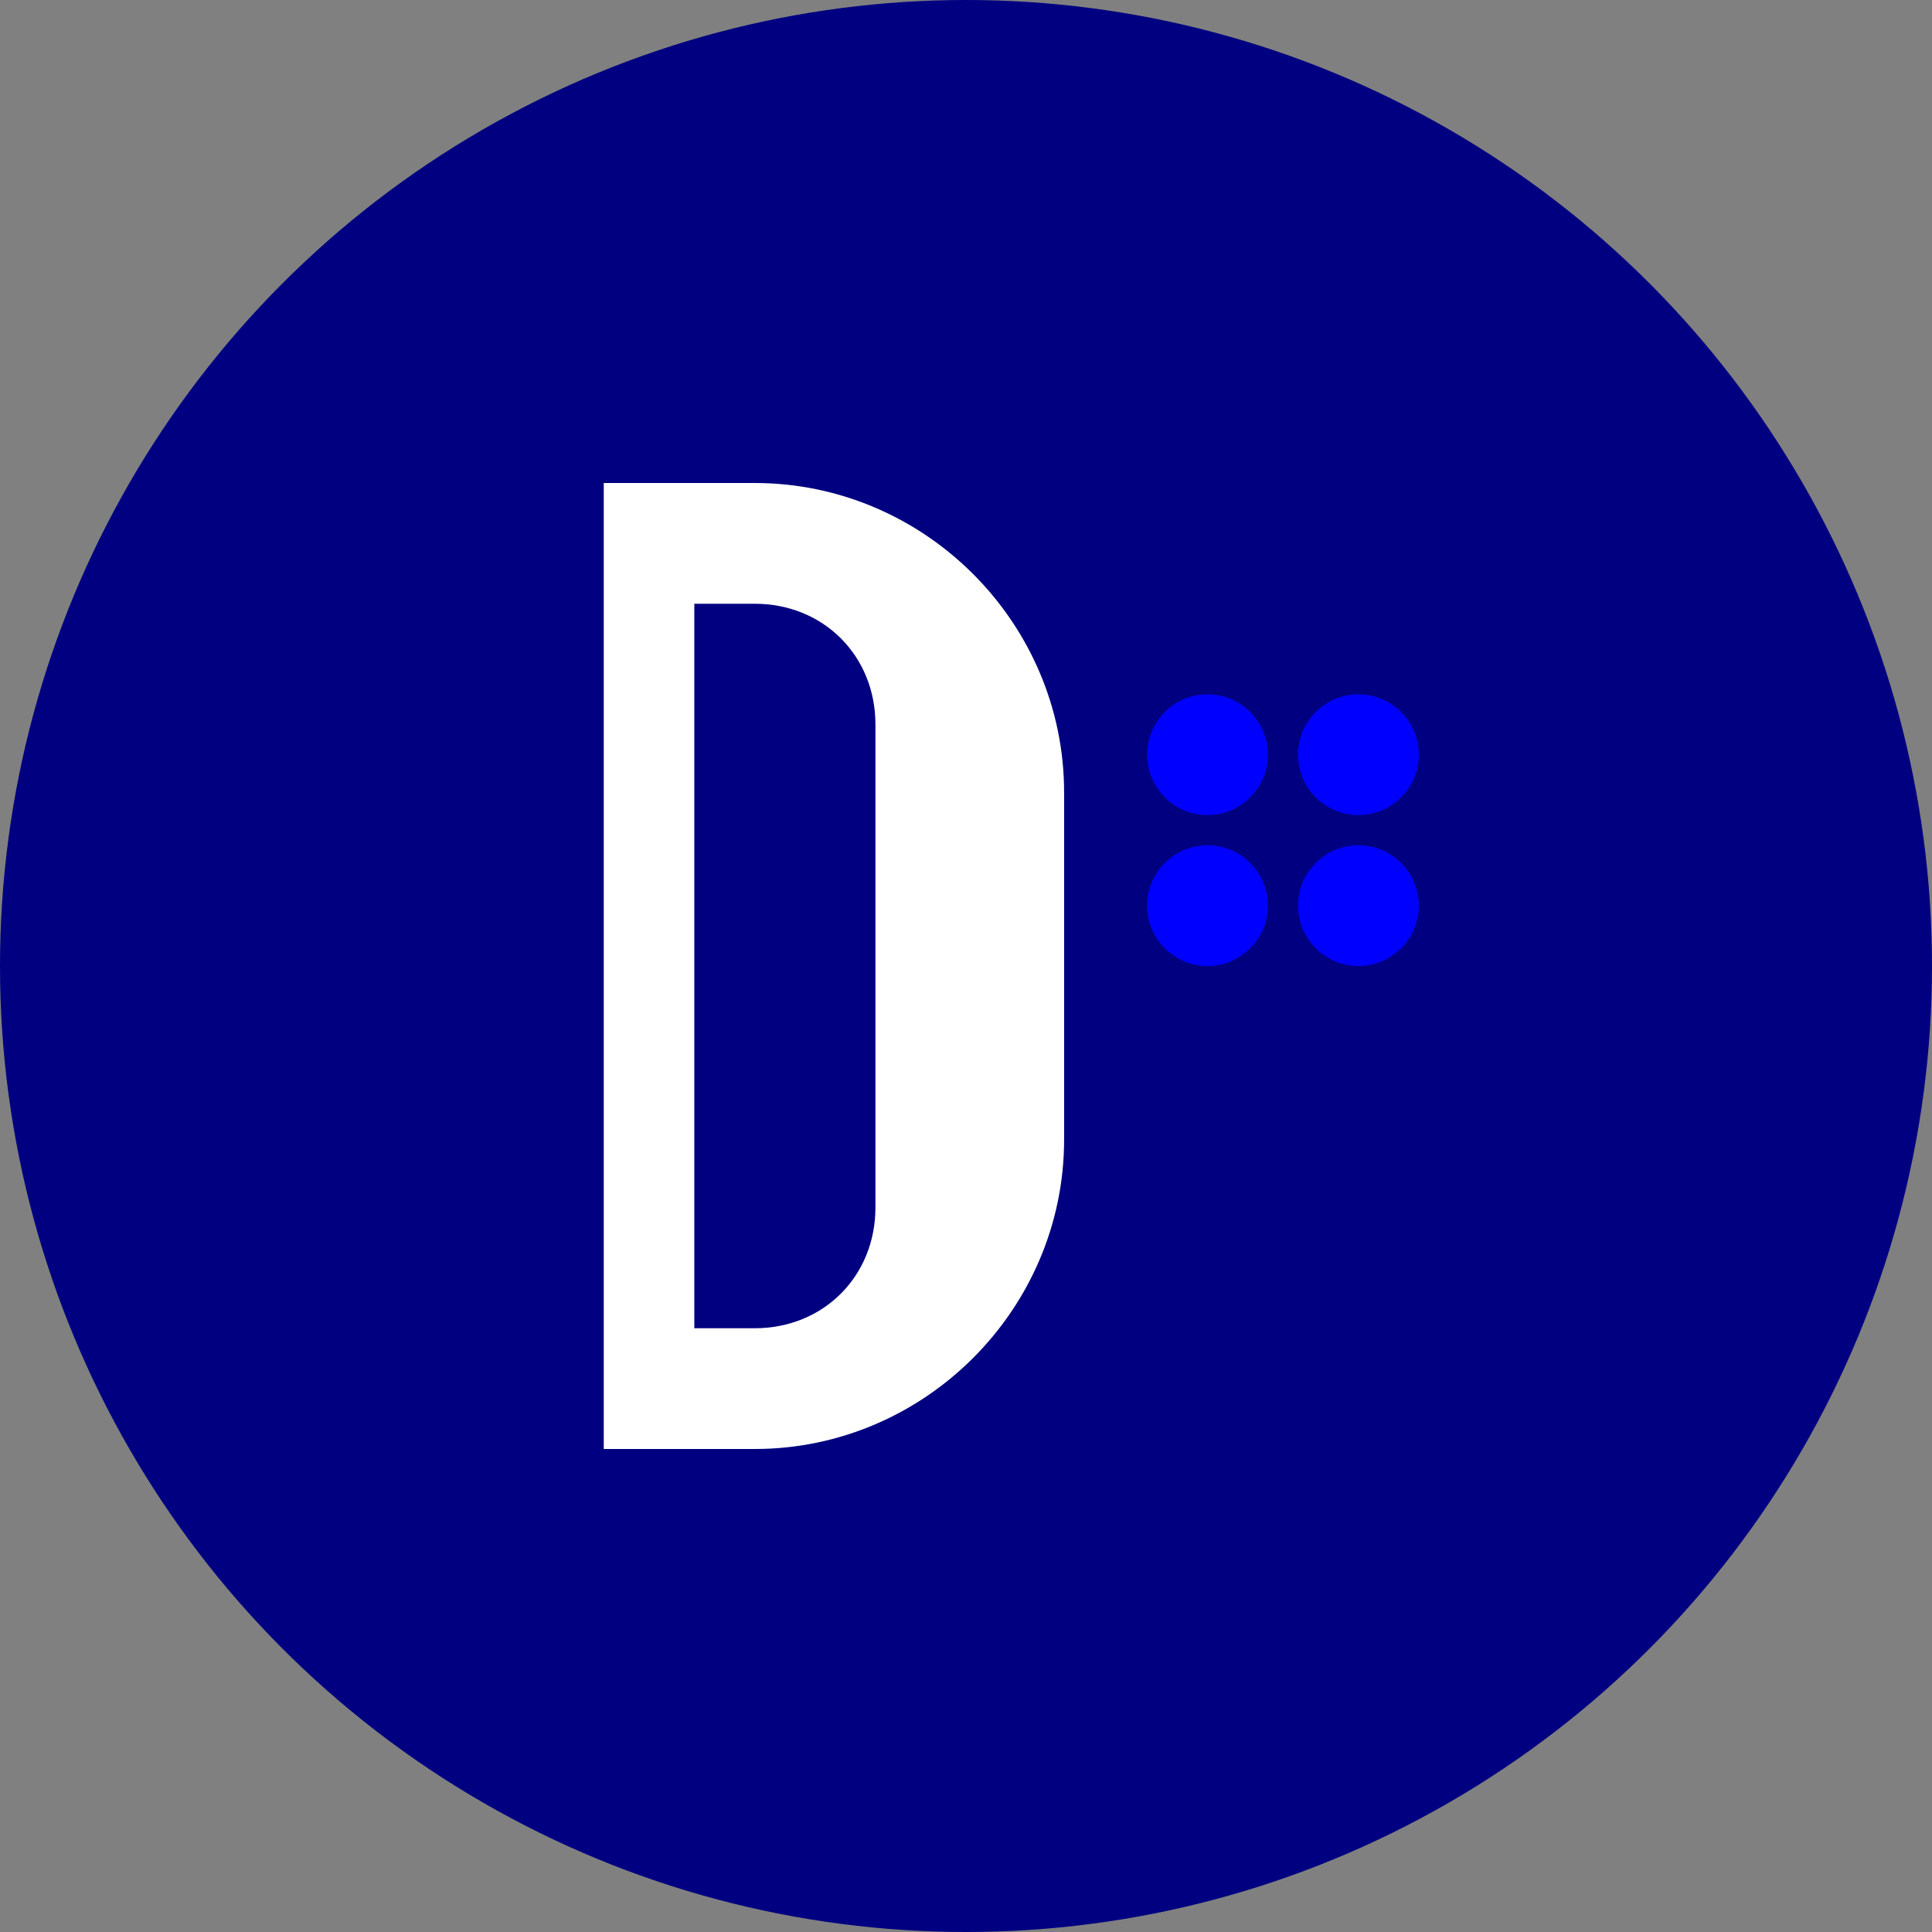 <svg width="512" height="512" viewBox="0 0 512 512" fill="none" xmlns="http://www.w3.org/2000/svg">
  <rect x="0" y="0" width="512" height="512" fill="#808080" stroke="none"/>
  <!-- Background circle with navy blue -->
  <circle cx="256" cy="256" r="256" fill="#000080"/>
  
  <!-- Letter "D" for Directory -->
  <path d="M160 128H200C245.019 128 282 164.981 282 210V302C282 347.019 245.019 384 200 384H160V128Z" fill="white"/>
  <path d="M200 160C218.225 160 232 173.775 232 192V320C232 338.225 218.225 352 200 352H184V160H200Z" fill="#000080"/>
  
  <!-- Small accent dots -->
  <circle cx="320" cy="200" r="16" fill="#0000FF"/>
  <circle cx="360" cy="200" r="16" fill="#0000FF"/>
  <circle cx="320" cy="240" r="16" fill="#0000FF"/>
  <circle cx="360" cy="240" r="16" fill="#0000FF"/>
</svg>
